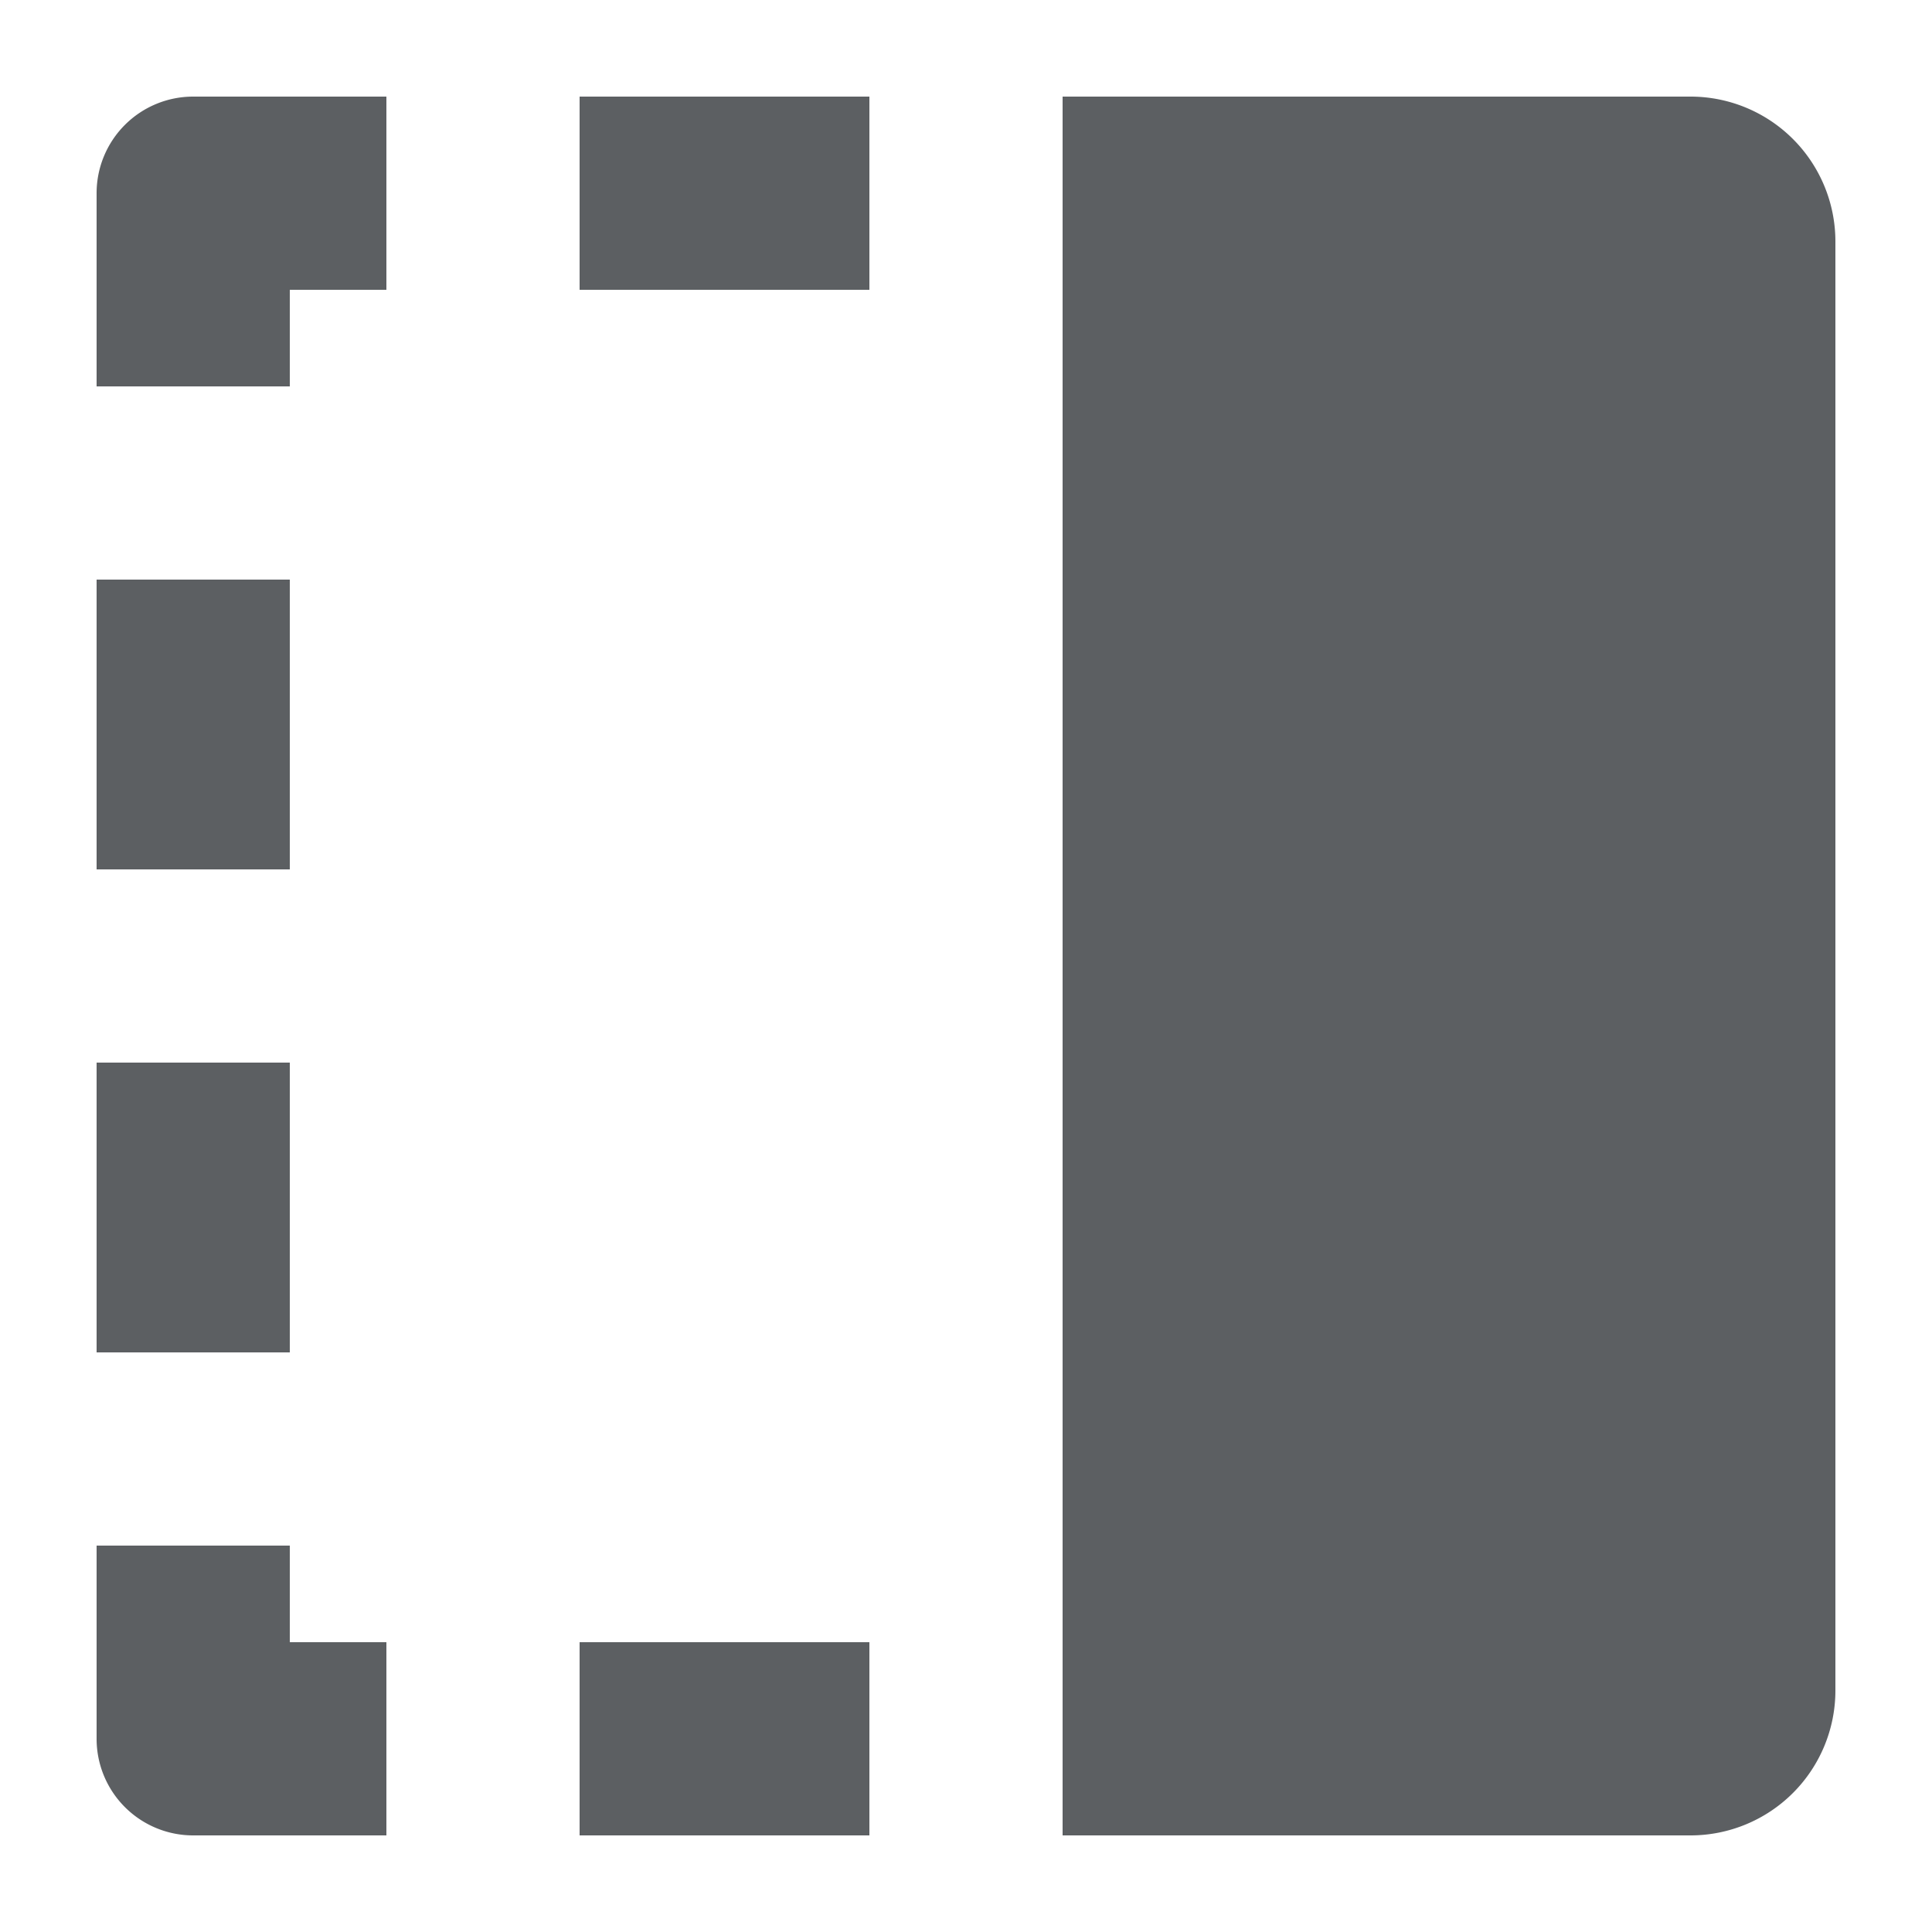 <?xml version="1.0" encoding="utf-8"?><!-- Скачано с сайта svg4.ru / Downloaded from svg4.ru -->
<svg width="800px" height="800px" viewBox="0 0 20 20" xmlns="http://www.w3.org/2000/svg"><path d="M17.5 1H11v18h6.5a1.5 1.5 0 001.5-1.5v-15A1.5 1.5 0 0017.5 1zM1 2a1 1 0 011-1h2v2H3v1H1V2zM2 19a1 1 0 01-1-1v-2h2v1h1v2H2zM6 1h3v2H6V1zM9 17H6v2h3v-2zM3 6v3H1V6h2zM3 14v-3H1v3h2z" fill="#5C5F62"/></svg>